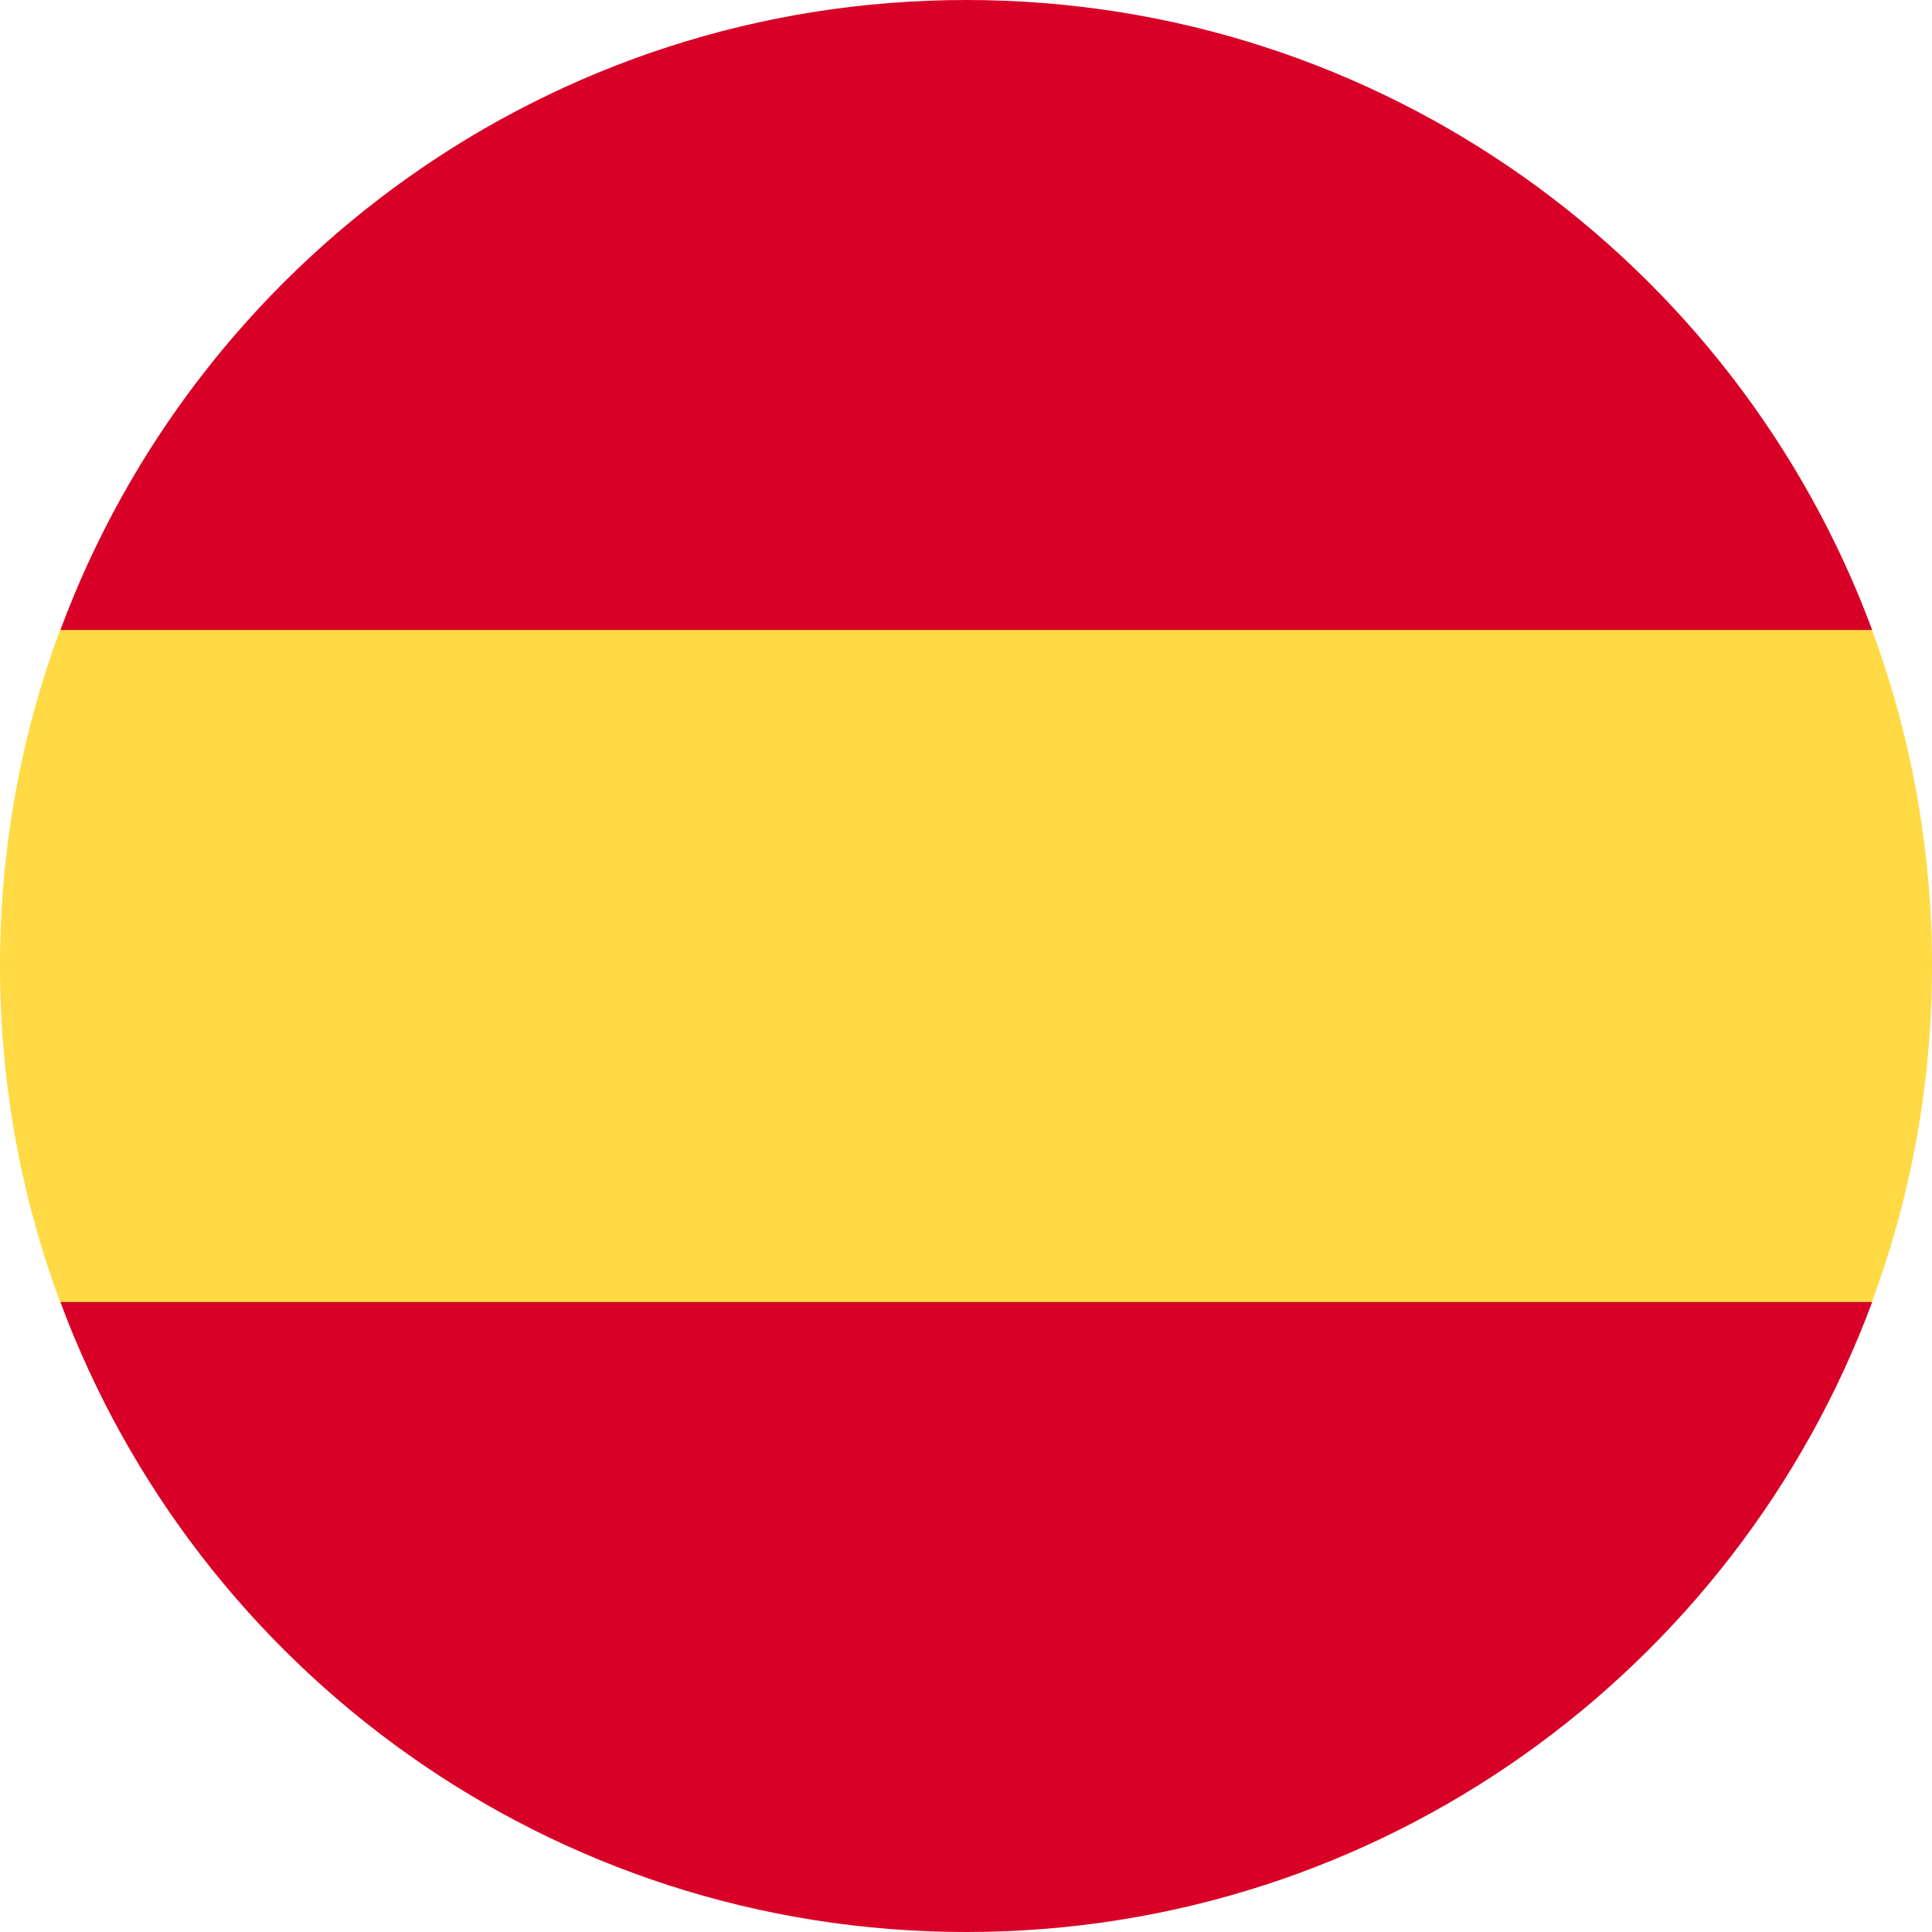 <svg fill="none" viewBox="0 0 24 24" height="24" width="24" xmlns="http://www.w3.org/2000/svg"><g clip-path="url(#clip0_4427_933)"><path fill="#FFDA44" d="M0 11.999C0 13.467 0.264 14.873 0.746 16.173L12 17.217L23.254 16.173C23.736 14.873 24 13.467 24 11.999C24 10.531 23.736 9.125 23.254 7.825L12 6.782L0.746 7.825C0.264 9.125 0 10.531 0 11.999Z"></path><path fill="#D80027" d="M23.257 7.826C21.562 3.256 17.163 -0 12.004 -0C6.844 -0 2.446 3.256 0.75 7.826H23.257Z"></path><path fill="#D80027" d="M0.75 16.174C2.446 20.744 6.844 24 12.004 24C17.163 24 21.562 20.744 23.257 16.174H0.75Z"></path></g><defs><clipPath id="clip0_4427_933"><rect fill="white" height="24" width="24"></rect></clipPath></defs></svg>